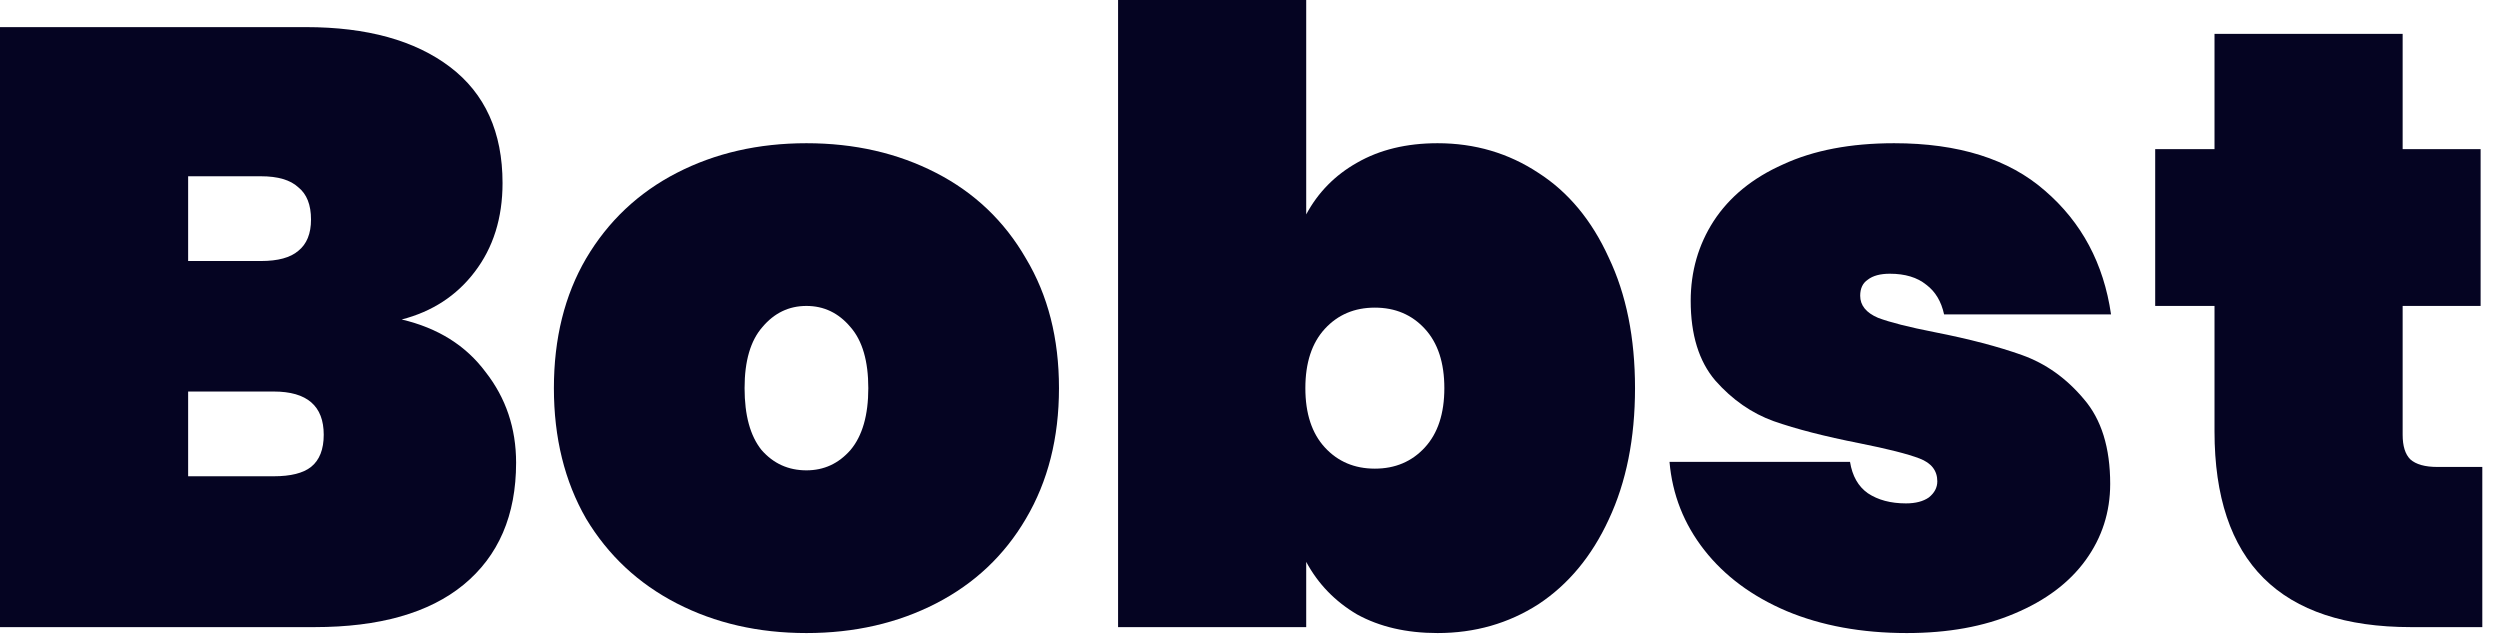 <svg width="118" height="30" viewBox="0 0 118 30" fill="none" xmlns="http://www.w3.org/2000/svg">
<path d="M117.165 22.04V29.6H113.805C107.618 29.6 104.525 26.52 104.525 20.36V14.44H101.725V7.04H104.525V1.6H113.405V7.04H117.085V14.44H113.405V20.52C113.405 21.053 113.525 21.44 113.765 21.68C114.032 21.92 114.458 22.04 115.045 22.04H117.165Z" fill="#050422"/>
<path d="M90.001 29.88C87.868 29.88 85.974 29.533 84.321 28.84C82.694 28.146 81.401 27.186 80.441 25.96C79.481 24.733 78.934 23.346 78.801 21.8H87.321C87.428 22.466 87.708 22.96 88.161 23.28C88.641 23.6 89.241 23.76 89.961 23.76C90.414 23.76 90.774 23.666 91.041 23.48C91.308 23.266 91.441 23.013 91.441 22.72C91.441 22.213 91.161 21.853 90.601 21.64C90.041 21.426 89.094 21.186 87.761 20.92C86.134 20.6 84.788 20.253 83.721 19.88C82.681 19.506 81.761 18.866 80.961 17.96C80.188 17.053 79.801 15.8 79.801 14.2C79.801 12.813 80.161 11.56 80.881 10.44C81.628 9.293 82.721 8.4 84.161 7.76C85.601 7.093 87.348 6.76 89.401 6.76C92.441 6.76 94.814 7.506 96.521 9C98.254 10.493 99.294 12.44 99.641 14.84H91.761C91.628 14.226 91.348 13.76 90.921 13.44C90.494 13.093 89.921 12.92 89.201 12.92C88.748 12.92 88.401 13.013 88.161 13.2C87.921 13.36 87.801 13.613 87.801 13.96C87.801 14.413 88.081 14.76 88.641 15C89.201 15.213 90.094 15.44 91.321 15.68C92.948 16 94.321 16.36 95.441 16.76C96.561 17.16 97.534 17.853 98.361 18.84C99.188 19.8 99.601 21.133 99.601 22.84C99.601 24.173 99.214 25.373 98.441 26.44C97.668 27.506 96.548 28.346 95.081 28.96C93.641 29.573 91.948 29.88 90.001 29.88Z" fill="#050422"/>
<path d="M61.653 10.12C62.213 9.08 63.013 8.267 64.053 7.68C65.12 7.067 66.387 6.76 67.853 6.76C69.613 6.76 71.2 7.227 72.613 8.16C74.027 9.067 75.133 10.4 75.933 12.16C76.76 13.893 77.173 15.947 77.173 18.32C77.173 20.693 76.76 22.76 75.933 24.52C75.133 26.253 74.027 27.587 72.613 28.52C71.2 29.427 69.613 29.88 67.853 29.88C66.387 29.88 65.12 29.587 64.053 29C63.013 28.387 62.213 27.56 61.653 26.52V29.6H52.773V0H61.653V10.12ZM68.173 18.32C68.173 17.12 67.867 16.187 67.253 15.52C66.64 14.853 65.853 14.52 64.893 14.52C63.933 14.52 63.147 14.853 62.533 15.52C61.92 16.187 61.613 17.12 61.613 18.32C61.613 19.52 61.92 20.453 62.533 21.12C63.147 21.787 63.933 22.12 64.893 22.12C65.853 22.12 66.64 21.787 67.253 21.12C67.867 20.453 68.173 19.52 68.173 18.32Z" fill="#050422"/>
<path d="M38.064 29.88C35.797 29.88 33.757 29.413 31.944 28.48C30.131 27.546 28.704 26.213 27.664 24.48C26.651 22.72 26.144 20.666 26.144 18.32C26.144 15.973 26.651 13.933 27.664 12.2C28.704 10.44 30.131 9.093 31.944 8.16C33.757 7.226 35.797 6.76 38.064 6.76C40.331 6.76 42.37 7.226 44.184 8.16C45.997 9.093 47.41 10.44 48.424 12.2C49.464 13.933 49.984 15.973 49.984 18.32C49.984 20.666 49.464 22.72 48.424 24.48C47.41 26.213 45.997 27.546 44.184 28.48C42.37 29.413 40.331 29.88 38.064 29.88ZM38.064 22.2C38.891 22.2 39.584 21.88 40.144 21.24C40.704 20.573 40.984 19.6 40.984 18.32C40.984 17.04 40.704 16.08 40.144 15.44C39.584 14.773 38.891 14.44 38.064 14.44C37.237 14.44 36.544 14.773 35.984 15.44C35.424 16.08 35.144 17.04 35.144 18.32C35.144 19.6 35.41 20.573 35.944 21.24C36.504 21.88 37.211 22.2 38.064 22.2Z" fill="#050422"/>
<path d="M18.96 15.08C20.667 15.48 21.987 16.307 22.92 17.56C23.88 18.787 24.36 20.214 24.36 21.84C24.36 24.32 23.533 26.24 21.88 27.6C20.253 28.934 17.907 29.6 14.84 29.6H0V1.28H14.44C17.32 1.28 19.587 1.907 21.24 3.16C22.893 4.414 23.72 6.24 23.72 8.64C23.72 10.294 23.28 11.694 22.4 12.84C21.547 13.96 20.4 14.707 18.96 15.08ZM8.88 12.32H12.32C13.12 12.32 13.707 12.16 14.08 11.84C14.48 11.52 14.68 11.027 14.68 10.36C14.68 9.667 14.48 9.16 14.08 8.84C13.707 8.494 13.12 8.32 12.32 8.32H8.88V12.32ZM12.92 22.48C13.72 22.48 14.307 22.334 14.68 22.04C15.08 21.72 15.28 21.214 15.28 20.52C15.28 19.16 14.493 18.48 12.92 18.48H8.88V22.48H12.92Z" fill="#050422"/>
</svg>
